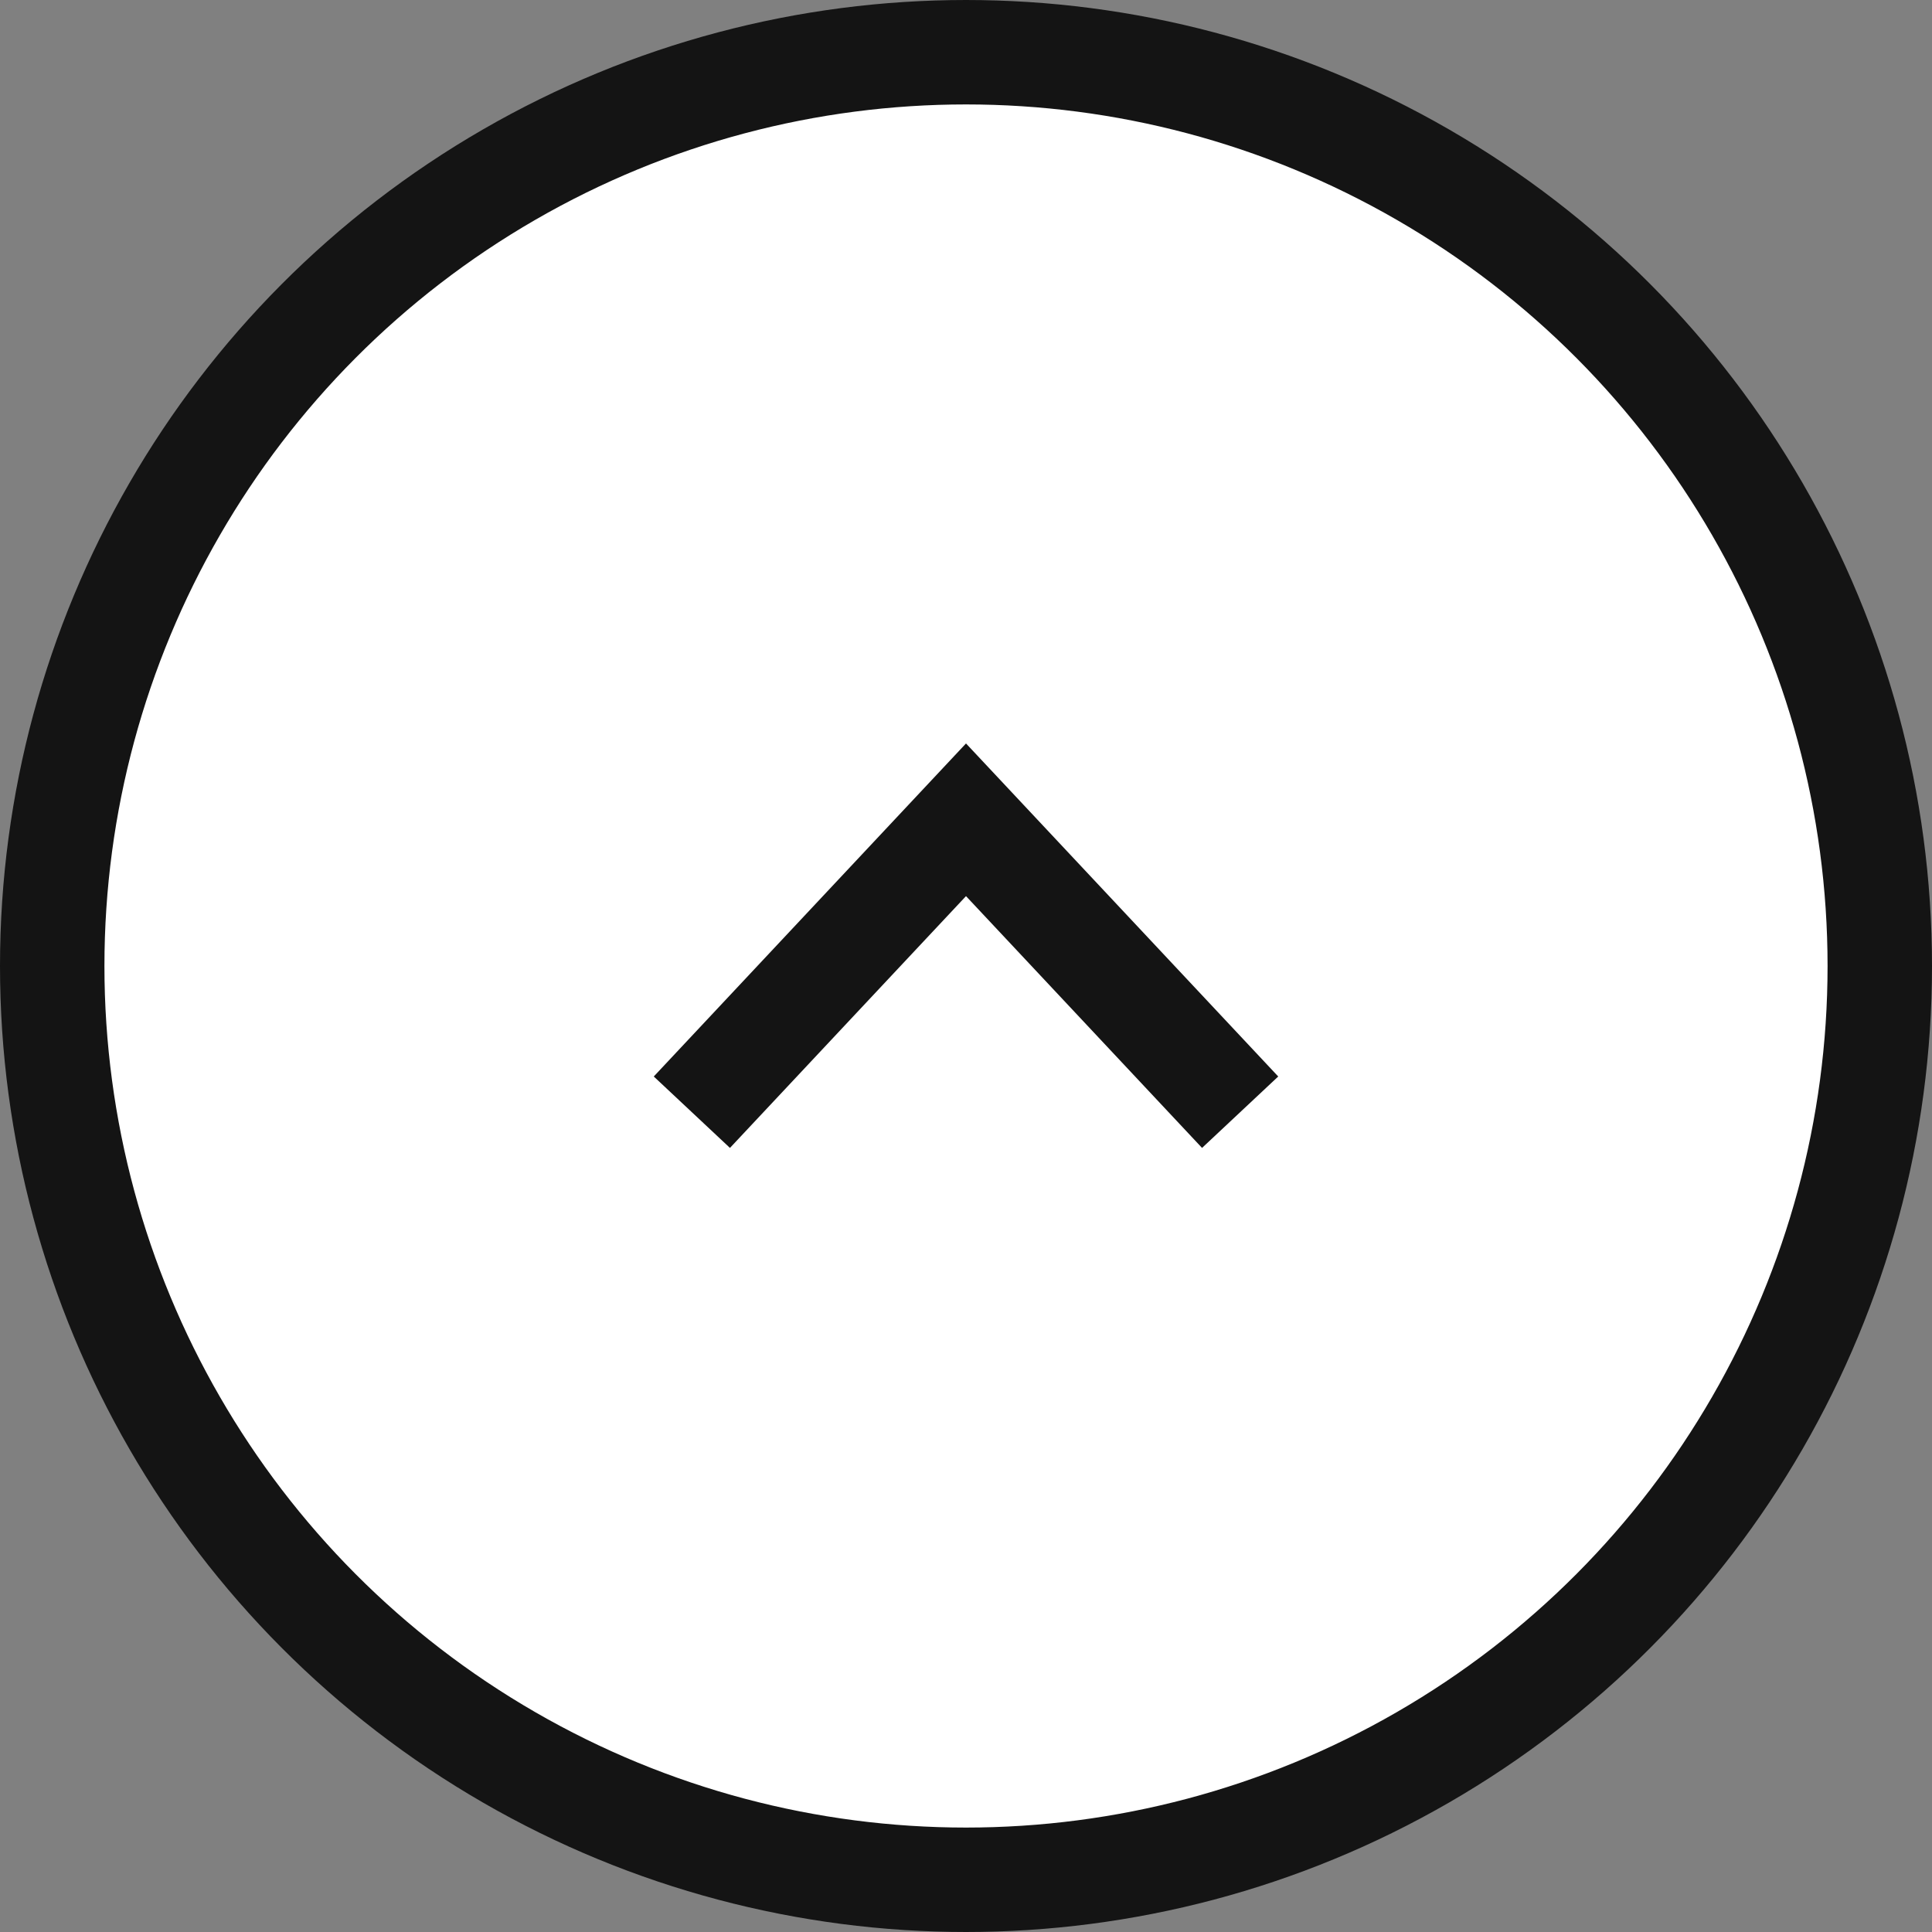 <svg xmlns="http://www.w3.org/2000/svg" width="74" height="74" viewBox="0 0 74 74"><rect x="0" y="0" width="74" height="74" fill="#808080" stroke="none"/><g transform="translate(-1378 -4413)"><circle cx="35" cy="35" r="35" transform="translate(1380 4415)" fill="#fff" stroke="#141414" stroke-linejoin="round" stroke-width="4"/><path d="M1404.5,4455.6l10.5-11.2,10.5,11.2" fill="none" stroke="#141414" stroke-miterlimit="10" stroke-width="4"/></g></svg>